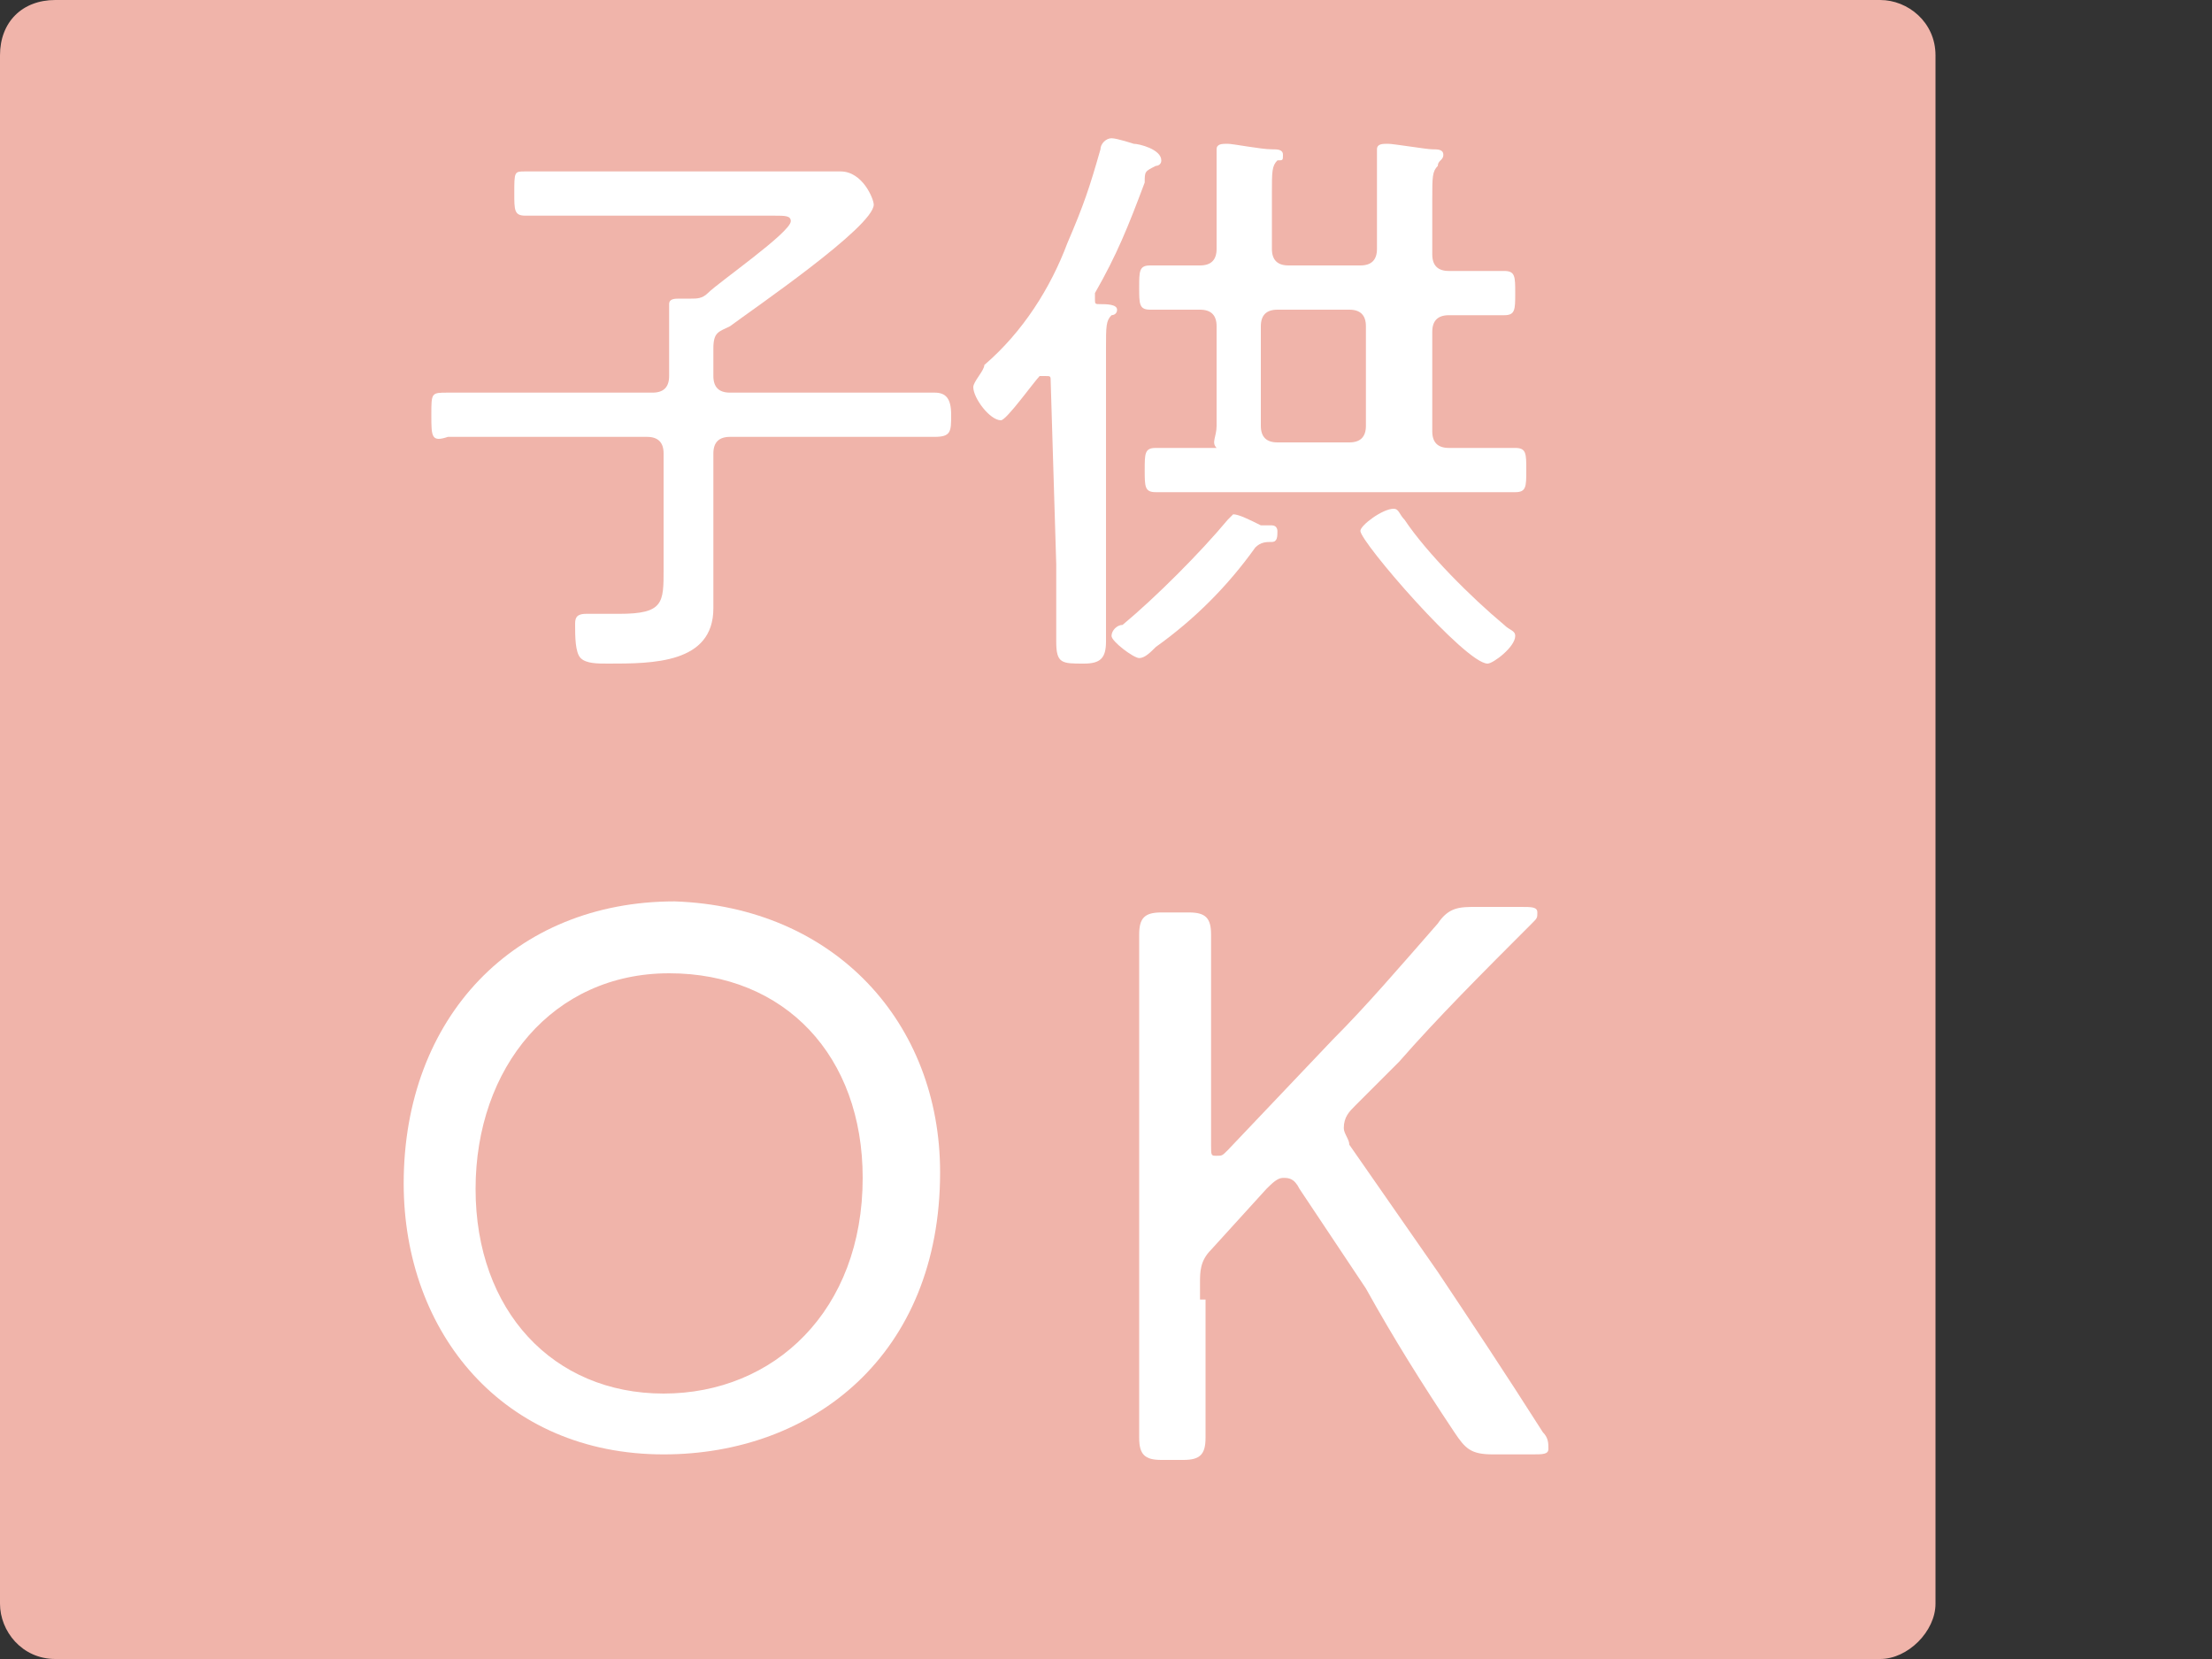 <?xml version="1.0" encoding="utf-8"?>
<!-- Generator: Adobe Illustrator 19.2.1, SVG Export Plug-In . SVG Version: 6.00 Build 0)  -->
<svg version="1.1" id="レイヤー_1" xmlns="http://www.w3.org/2000/svg" xmlns:xlink="http://www.w3.org/1999/xlink" x="0px"
	 y="0px" viewBox="0 0 40 30" style="enable-background:new 0 0 40 30;" xml:space="preserve">
<rect x="0" y="0" width="40" height="30" fill="#333333" stroke="none"/>
<style type="text/css">
	.st0{fill:#F0B4AA;}
	.st1{fill:#FFFFFF;}
</style>
<g id="レイヤー_1_1_">
	<g>
		<path class="st0" d="M35,29c0,0.5-0.5,1-1,1H1c-0.6,0-1-0.5-1-1V1c0-0.6,0.4-1,1-1h33c0.5,0,1,0.4,1,1V29z"/>
	</g>
</g>
<g id="レイヤー_1のコピー_7">
	<g>
		<path class="st1" d="M12.9,6.3v0.5c0,0.2,0.1,0.3,0.3,0.3h2.4c0.4,0,0.9,0,1.3,0c0.2,0,0.3,0.1,0.3,0.4s0,0.4-0.3,0.4
			c-0.4,0-0.9,0-1.3,0h-2.4c-0.2,0-0.3,0.1-0.3,0.3v1.9c0,0.3,0,0.6,0,0.9c0,1-1.1,1-1.9,1c-0.2,0-0.4,0-0.5-0.1s-0.1-0.4-0.1-0.6
			c0-0.1,0-0.2,0.2-0.2c0.1,0,0.4,0,0.6,0c0.8,0,0.8-0.2,0.8-0.8V8.2c0-0.2-0.1-0.3-0.3-0.3H9.4c-0.4,0-0.9,0-1.3,0
			C7.8,8,7.8,7.9,7.8,7.5s0-0.4,0.3-0.4c0.4,0,0.9,0,1.3,0h2.4c0.2,0,0.3-0.1,0.3-0.3V6.4c0-0.3,0-0.5,0-0.8V5.5
			c0-0.1,0.1-0.1,0.2-0.1c0.1,0,0.1,0,0.2,0c0.1,0,0.2,0,0.3-0.1C13,5.1,14.3,4.2,14.3,4c0-0.1-0.1-0.1-0.3-0.1h-3.2
			c-0.4,0-0.8,0-1.3,0c-0.2,0-0.2-0.1-0.2-0.4c0-0.4,0-0.4,0.2-0.4c0.4,0,0.8,0,1.2,0h3.5c0.3,0,0.6,0,1,0s0.6,0.5,0.6,0.6
			c0,0.4-2.2,1.9-2.6,2.2C13,6,12.9,6,12.9,6.3z"/>
		<path class="st1" d="M19,6.9c0-0.1,0-0.1-0.1-0.1h-0.1c-0.1,0.1-0.6,0.8-0.7,0.8c-0.2,0-0.5-0.4-0.5-0.6c0-0.1,0.2-0.3,0.2-0.4
			C18.5,6,19,5.2,19.3,4.4c0.3-0.7,0.4-1,0.6-1.7c0-0.1,0.1-0.2,0.2-0.2s0.4,0.1,0.4,0.1c0.1,0,0.5,0.1,0.5,0.3C21,3,20.9,3,20.9,3
			c-0.2,0.1-0.2,0.1-0.2,0.3c-0.3,0.8-0.5,1.3-0.9,2c0,0,0,0,0,0.1s0,0.1,0.1,0.1s0.3,0,0.3,0.1s-0.1,0.1-0.1,0.1
			C20,5.8,20,5.9,20,6.3v3.9c0,0.5,0,0.9,0,1.4c0,0.3-0.1,0.4-0.4,0.4c-0.4,0-0.5,0-0.5-0.4c0-0.5,0-0.9,0-1.4L19,6.9L19,6.9z
			 M23,9.8c-0.1,0-0.2,0-0.3,0.1c-0.5,0.7-1.1,1.3-1.8,1.8c-0.1,0.1-0.2,0.2-0.3,0.2c-0.1,0-0.5-0.3-0.5-0.4c0-0.1,0.1-0.2,0.2-0.2
			c0.6-0.5,1.4-1.3,1.9-1.9c0.1-0.1,0.1-0.1,0.1-0.1c0.1,0,0.3,0.1,0.5,0.2c0.1,0,0.2,0,0.2,0c0.1,0,0.1,0.1,0.1,0.1
			C23.1,9.7,23.1,9.8,23,9.8z M20.8,5.6c-0.2,0-0.2-0.1-0.2-0.4s0-0.4,0.2-0.4c0.3,0,0.6,0,0.9,0c0.2,0,0.3-0.1,0.3-0.3V3.6
			c0-0.3,0-0.6,0-0.8V2.7c0-0.1,0.1-0.1,0.2-0.1s0.6,0.1,0.8,0.1c0.1,0,0.2,0,0.2,0.1s0,0.1-0.1,0.1C23,3,23,3.1,23,3.5v1
			c0,0.2,0.1,0.3,0.3,0.3h1.3c0.2,0,0.3-0.1,0.3-0.3V3.6c0-0.3,0-0.5,0-0.8V2.7c0-0.1,0.1-0.1,0.2-0.1s0.7,0.1,0.8,0.1
			c0.1,0,0.2,0,0.2,0.1S26,2.9,26,3c-0.1,0.1-0.1,0.2-0.1,0.6v1c0,0.2,0.1,0.3,0.3,0.3c0.3,0,0.7,0,1,0c0.2,0,0.2,0.1,0.2,0.4
			s0,0.4-0.2,0.4c-0.3,0-0.7,0-1,0c-0.2,0-0.3,0.1-0.3,0.3v1.8c0,0.2,0.1,0.3,0.3,0.3l0,0c0.4,0,0.8,0,1.2,0c0.2,0,0.2,0.1,0.2,0.4
			s0,0.4-0.2,0.4c-0.4,0-0.8,0-1.2,0h-4.1c-0.4,0-0.8,0-1.2,0c-0.2,0-0.2-0.1-0.2-0.4s0-0.4,0.2-0.4c0.4,0,0.8,0,1.1,0
			c-0.1-0.1,0-0.2,0-0.4V5.9c0-0.2-0.1-0.3-0.3-0.3C21.4,5.6,21.1,5.6,20.8,5.6z M24.4,8c0.2,0,0.3-0.1,0.3-0.3V5.9
			c0-0.2-0.1-0.3-0.3-0.3h-1.3c-0.2,0-0.3,0.1-0.3,0.3v1.8c0,0.2,0.1,0.3,0.3,0.3H24.4z M26.9,12c-0.4,0-2.3-2.2-2.3-2.4
			c0-0.1,0.4-0.4,0.6-0.4c0.1,0,0.1,0.1,0.2,0.2c0.4,0.6,1.2,1.4,1.8,1.9c0.1,0.1,0.2,0.1,0.2,0.2C27.4,11.7,27,12,26.9,12z"/>
		<path class="st1" d="M17,21.2c0,3.3-2.3,5.1-5,5.1c-2.9,0-4.7-2.2-4.7-4.9c0-3,2-5.1,4.9-5.1C15.1,16.4,17,18.5,17,21.2z
			 M8.6,21.5c0,2.2,1.4,3.7,3.4,3.7s3.6-1.5,3.6-3.9c0-2.2-1.4-3.7-3.5-3.7S8.6,19.3,8.6,21.5z"/>
		<path class="st1" d="M21.8,23.5c0,0.4,0,0.9,0,1.4s0,1,0,1.1c0,0.3-0.1,0.4-0.4,0.4H21c-0.3,0-0.4-0.1-0.4-0.4c0-0.1,0-0.6,0-1
			s0-1,0-1.4v-4.2c0-0.4,0-0.9,0-1.4c0-0.6,0-1,0-1.1c0-0.3,0.1-0.4,0.4-0.4h0.5c0.3,0,0.4,0.1,0.4,0.4c0,0.1,0,0.6,0,1.1s0,1,0,1.3
			v1.4c0,0.2,0,0.2,0.1,0.2s0.1,0,0.2-0.1l1.9-2c0.6-0.6,1.2-1.3,1.9-2.1c0.2-0.3,0.4-0.3,0.7-0.3h0.8c0.2,0,0.3,0,0.3,0.1
			s0,0.1-0.1,0.2c-0.9,0.9-1.7,1.7-2.4,2.5L24.5,20c-0.1,0.1-0.2,0.2-0.2,0.4c0,0.1,0.1,0.2,0.1,0.3L26,23c0.6,0.9,1.2,1.8,1.9,2.9
			C28,26,28,26.1,28,26.2s-0.1,0.1-0.3,0.1H27c-0.4,0-0.5-0.1-0.7-0.4c-0.6-0.9-1.1-1.7-1.6-2.6l-1.2-1.8c-0.1-0.2-0.2-0.2-0.3-0.2
			c-0.1,0-0.2,0.1-0.3,0.2l-1,1.1c-0.2,0.2-0.2,0.4-0.2,0.6v0.3C21.7,23.5,21.8,23.5,21.8,23.5z"/>
	</g>
</g>
</svg>
